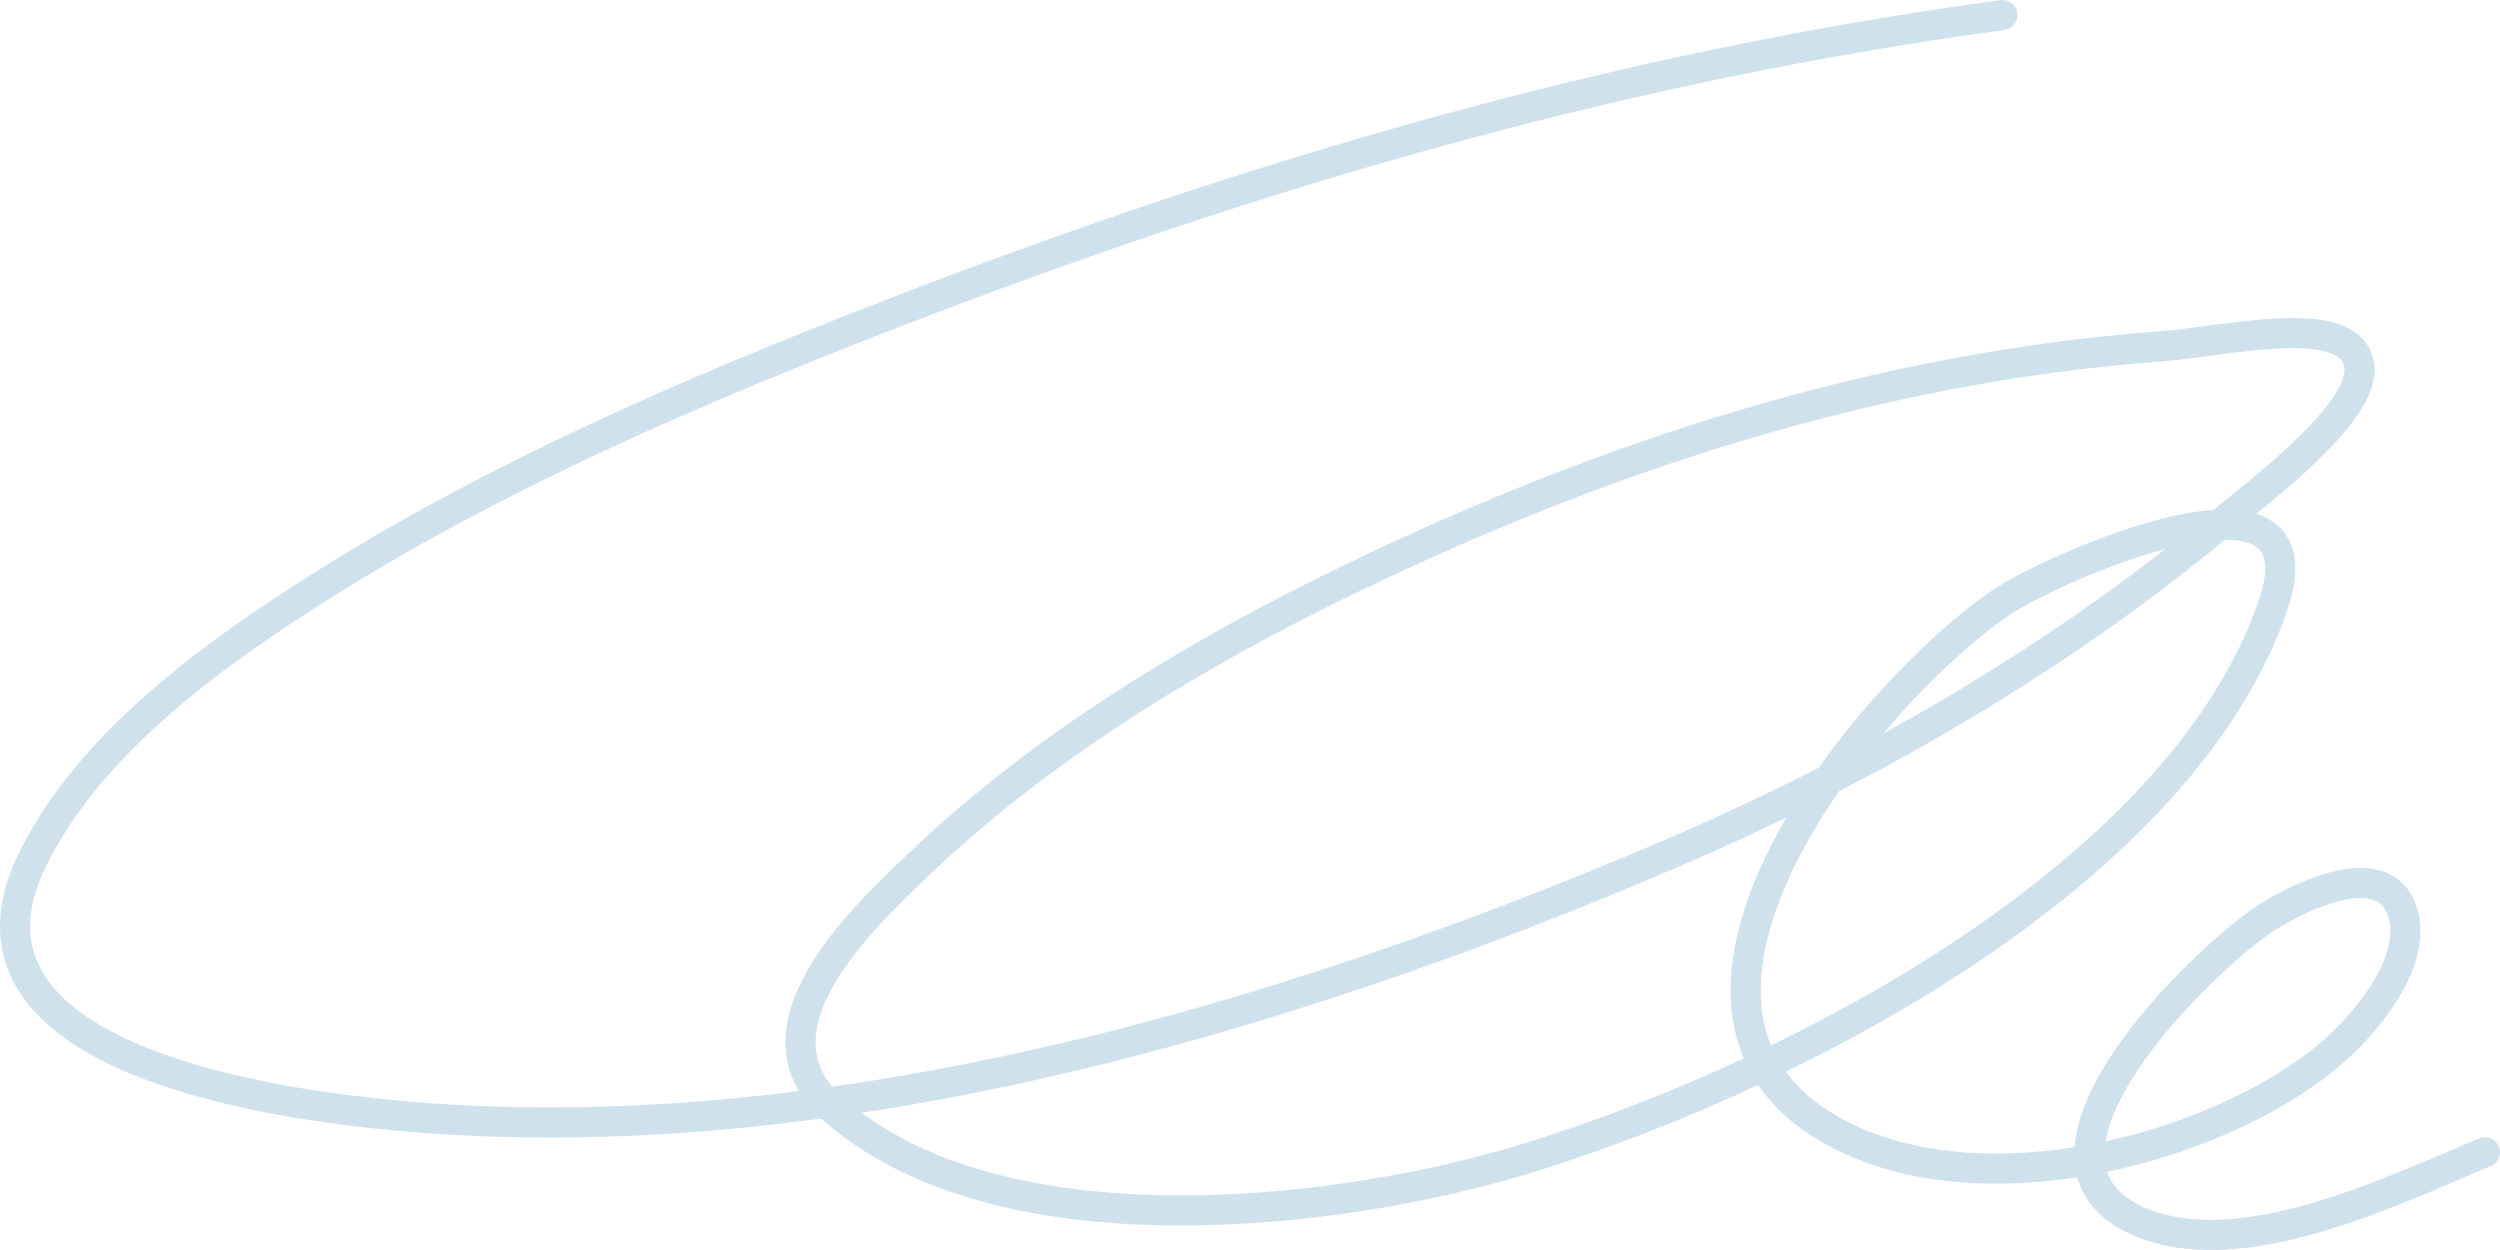 <?xml version="1.0" encoding="UTF-8"?> <svg xmlns="http://www.w3.org/2000/svg" width="166" height="83" viewBox="0 0 166 83" fill="none"> <path d="M132.961 1C107.21 4.491 83.012 11.627 59.203 20.837C46.267 25.841 33.313 31.416 21.776 38.638C14.155 43.409 5.935 49.354 2.148 57.101C-3.766 69.203 14.602 72.784 24.522 73.888C53.581 77.117 85.142 67.738 110.851 56.725C124.377 50.931 137.262 43.395 148.098 34.235C149.882 32.727 156.972 27.441 156.667 24.385C156.285 20.546 147.906 22.667 143.501 22.994C124.553 24.402 106.597 30.29 90.024 38.263C79.294 43.425 69.146 49.59 60.863 57.526C57.117 61.116 49.387 68.389 55.327 73.642C66.309 83.357 88.912 80.823 101.783 76.796C120.142 71.053 144.936 57.694 150.932 40.182C154.595 29.481 136.169 37.775 132.883 40.002C124.073 45.974 106.945 66.849 121.667 75.081C131.283 80.457 146.853 76.461 154.52 70.175C156.993 68.148 160.858 63.617 159.399 60.22C157.902 56.734 152.028 59.928 150.469 60.951C146.276 63.701 132.633 76.866 141.901 81.05C148.681 84.111 158.941 79.014 165 76.513" stroke="#659FC5" stroke-opacity="0.32" stroke-width="2" stroke-linecap="round"></path> </svg> 